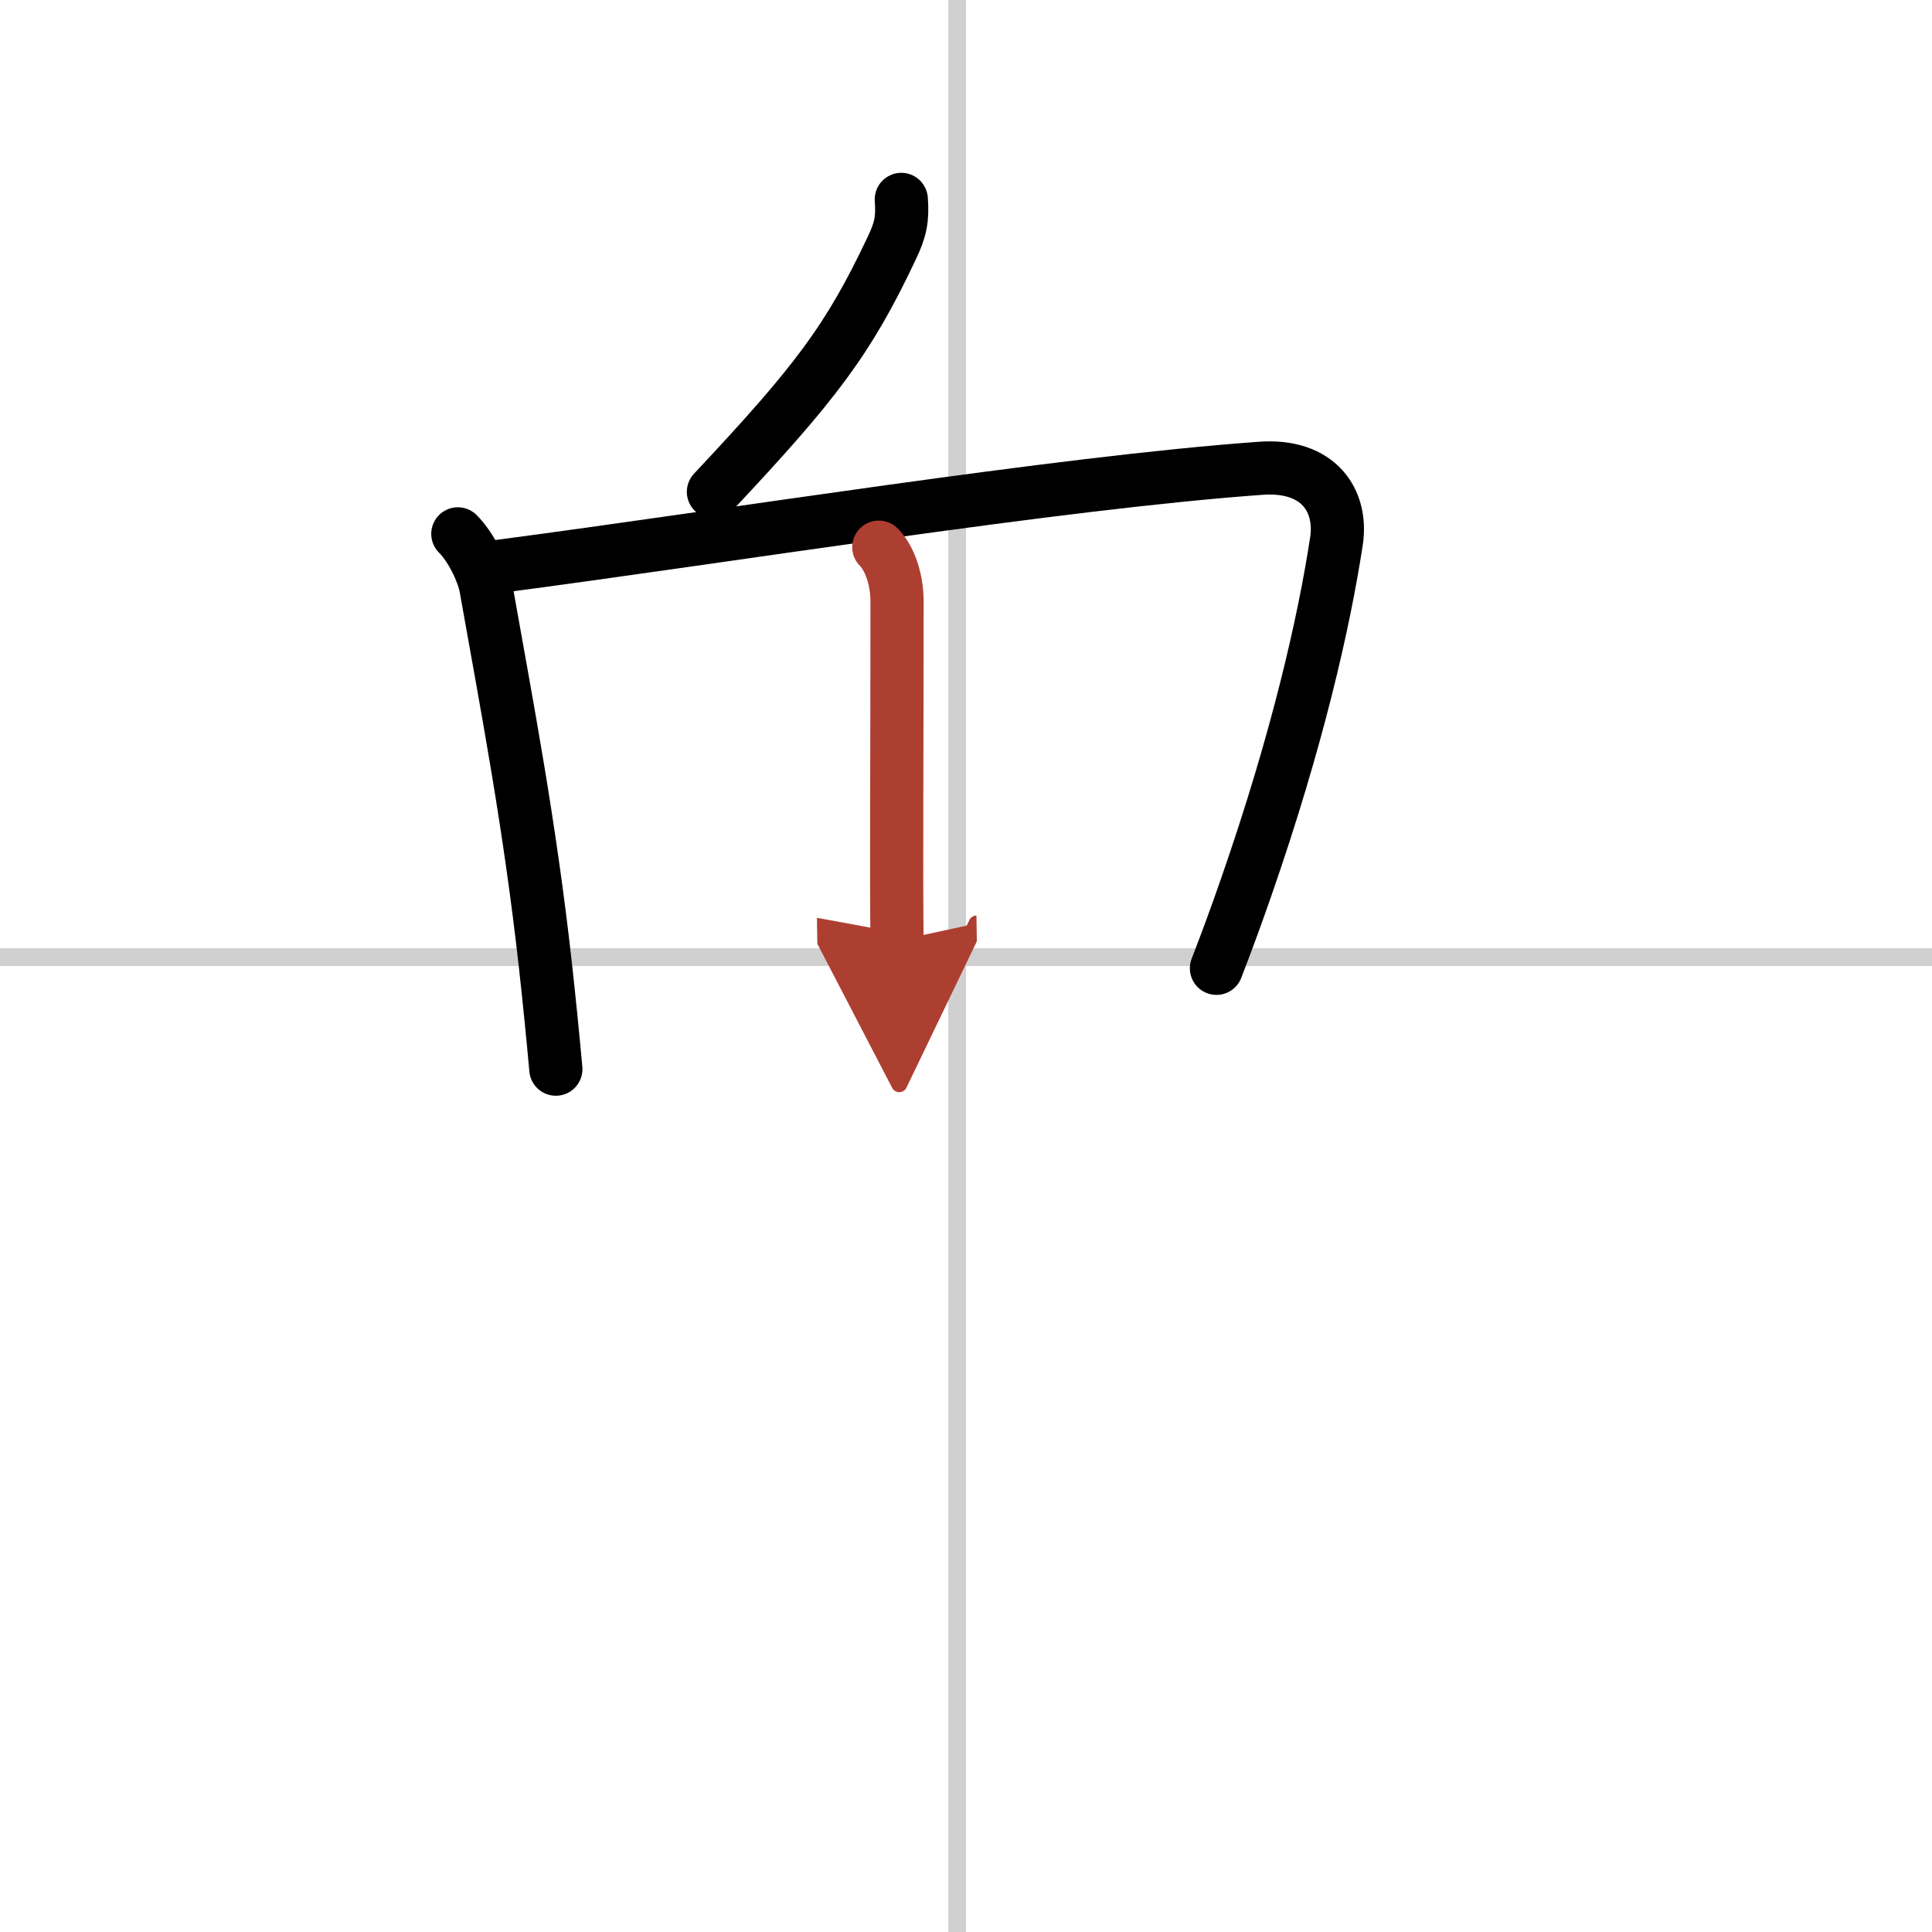 <svg width="400" height="400" viewBox="0 0 109 109" xmlns="http://www.w3.org/2000/svg"><defs><marker id="a" markerWidth="4" orient="auto" refX="1" refY="5" viewBox="0 0 10 10"><polyline points="0 0 10 5 0 10 1 5" fill="#ad3f31" stroke="#ad3f31"/></marker></defs><g fill="none" stroke="#000" stroke-linecap="round" stroke-linejoin="round" stroke-width="3"><rect width="100%" height="100%" fill="#fff" stroke="#fff"/><line x1="54" x2="54" y2="109" stroke="#d0d0d0" stroke-width="1"/><line x2="109" y1="54" y2="54" stroke="#d0d0d0" stroke-width="1"/><path d="m50.85 11.25c0.08 1.12-0.04 1.7-0.53 2.73-2.46 5.22-4.32 7.64-10.07 13.77"/><path d="m25.83 30.12c0.78 0.78 1.43 2.19 1.58 3 1.22 6.88 2.46 13.28 3.36 21.33 0.22 2 0.42 3.98 0.59 5.87"/><path d="m28.17 31.95c12.95-1.7 31.45-4.7 42.95-5.53 3.28-0.24 4.63 1.83 4.28 4.12-0.7 4.57-2.19 11.16-5.08 19.48-0.51 1.47-1.07 3.01-1.69 4.61"/><path d="m49.58 30.87c0.65 0.65 1.03 1.88 1.03 3.07 0 8.31-0.05 15.87 0 19.13" marker-end="url(#a)" stroke="#ad3f31"/></g></svg>
